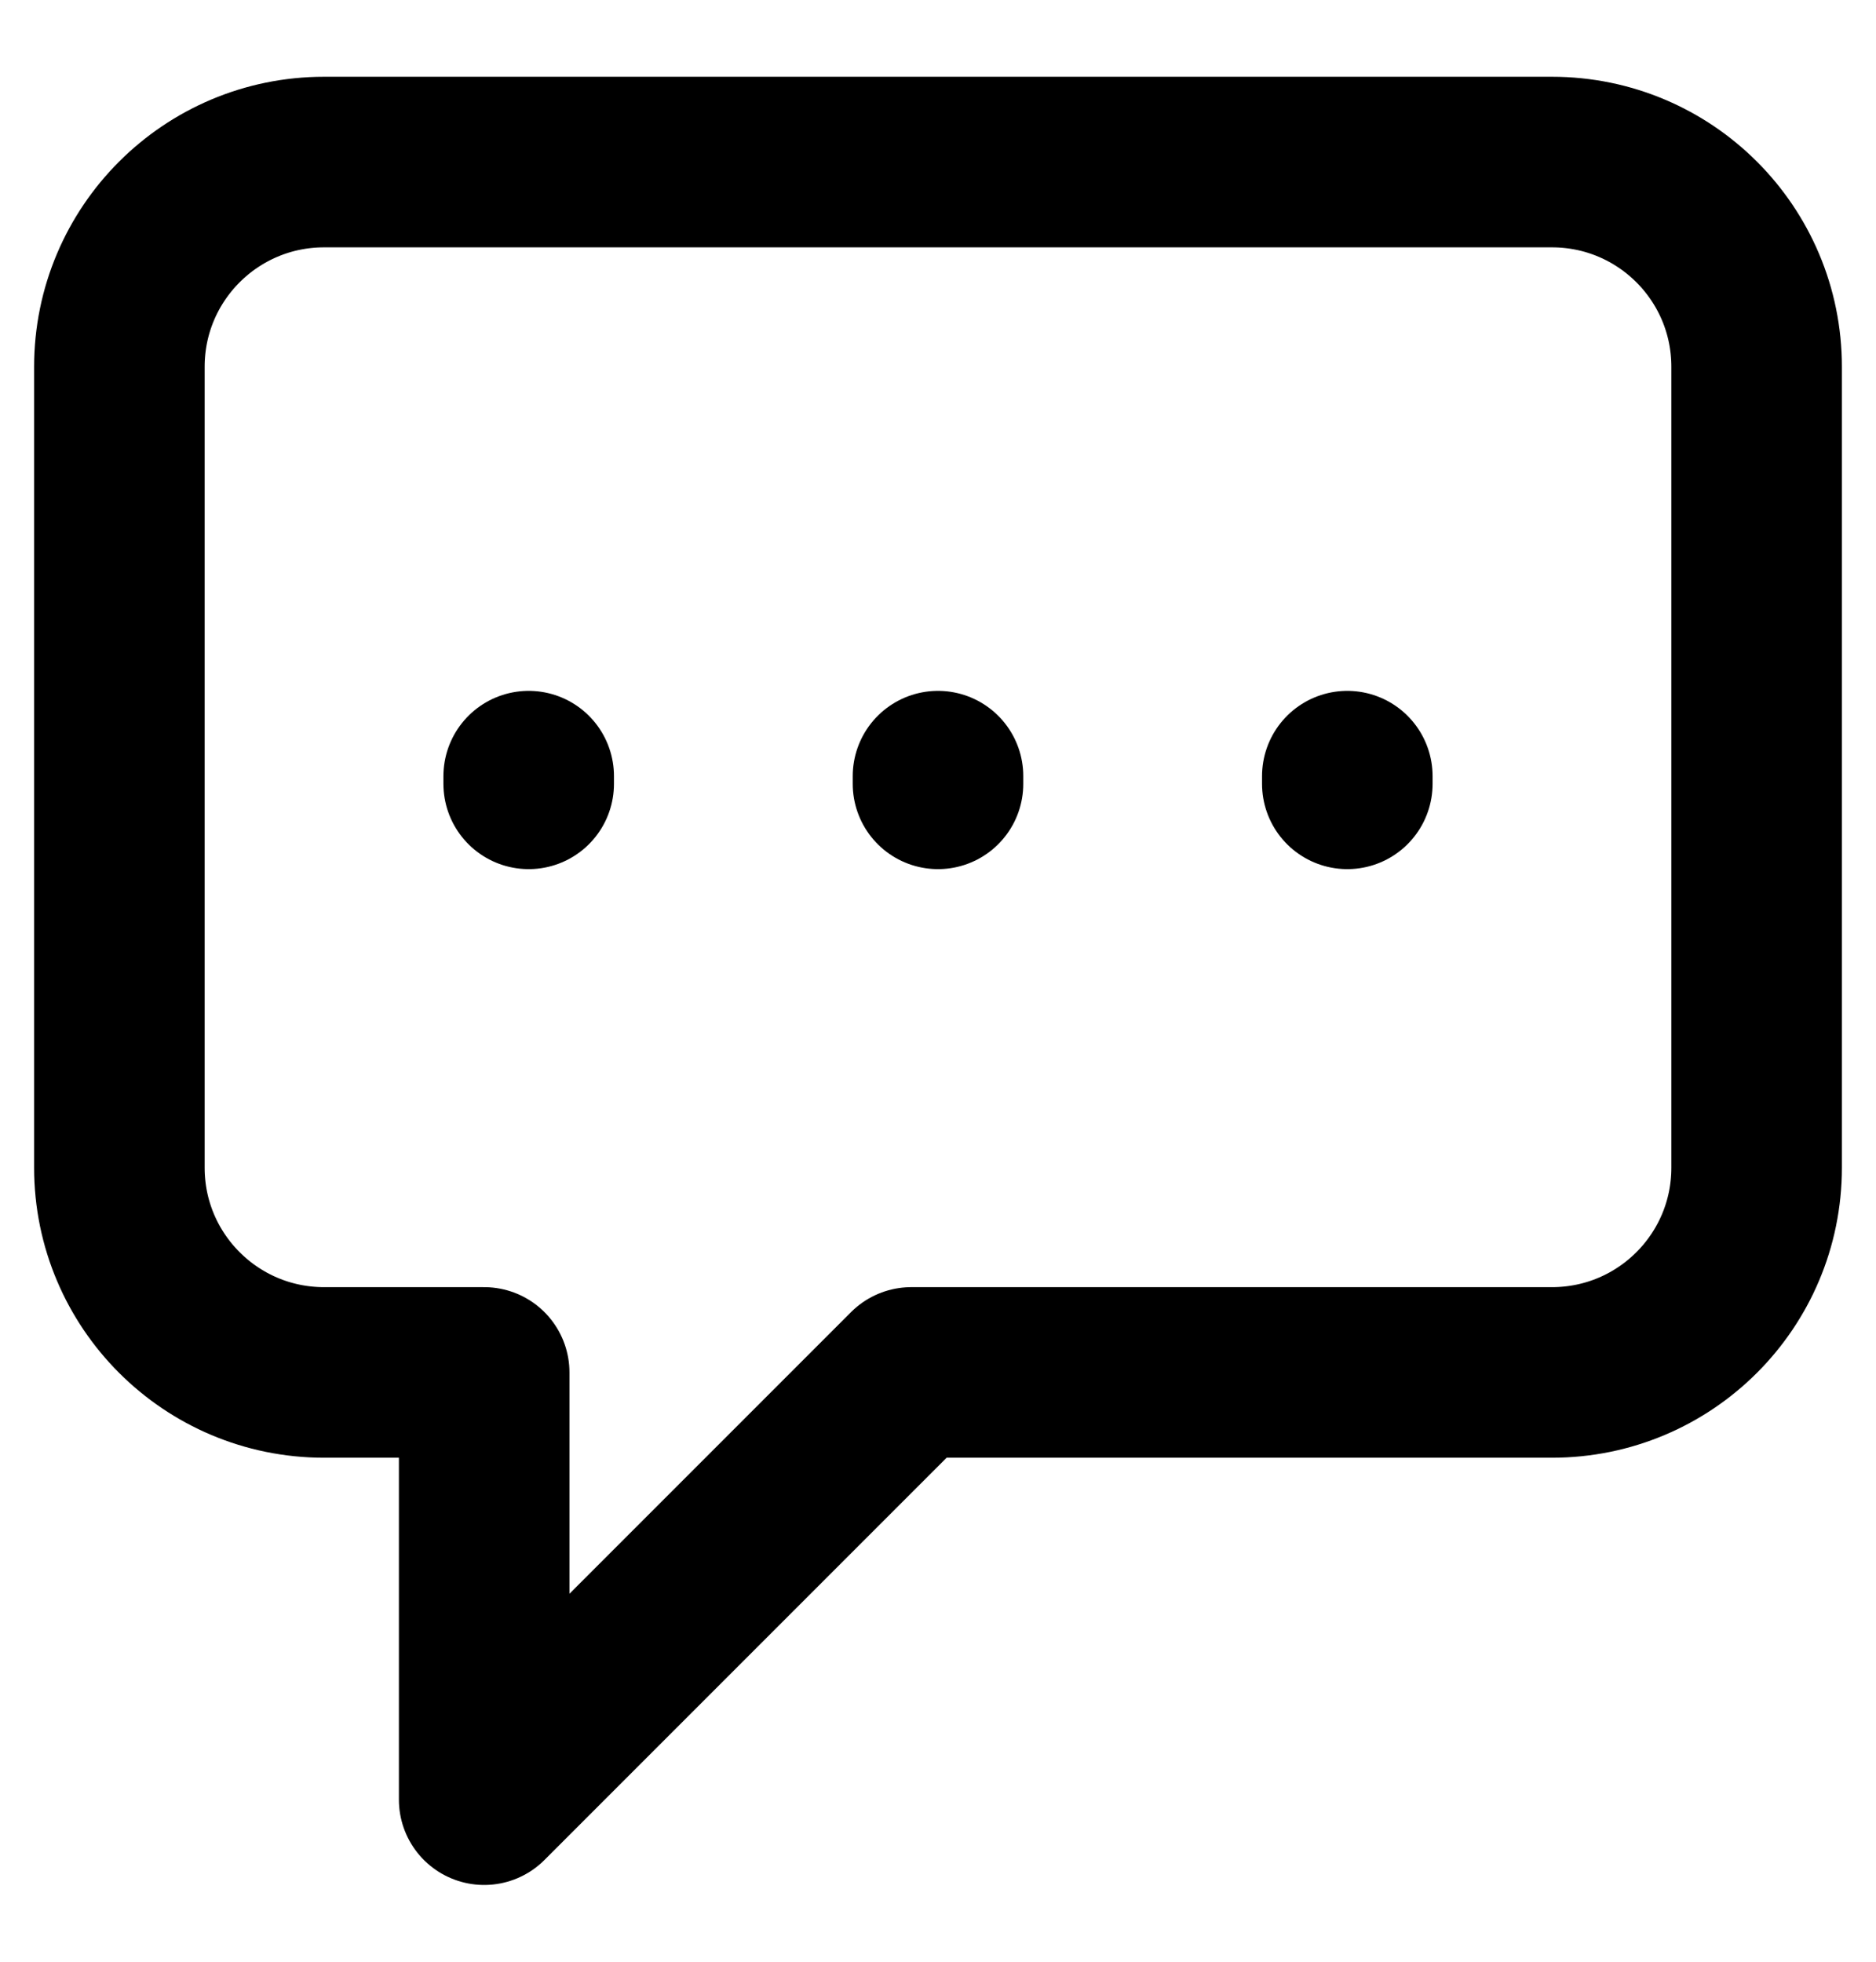 <svg width="22" height="23" viewBox="0 0 22 23" fill="none" xmlns="http://www.w3.org/2000/svg">
<path d="M6.2 9.19V9.1M11 9.19V9.1M15.8 9.19V9.1M10.687 16.091L5.678 21.1V16.091H3.8C2.475 16.091 1.4 15.017 1.4 13.691V4.3C1.4 2.974 2.475 1.9 3.8 1.9H18.2C19.526 1.9 20.6 2.974 20.6 4.3V13.691C20.6 15.017 19.526 16.091 18.2 16.091H10.687Z" stroke="black" stroke-width="2" stroke-linecap="round" stroke-linejoin="round"/>
</svg>
